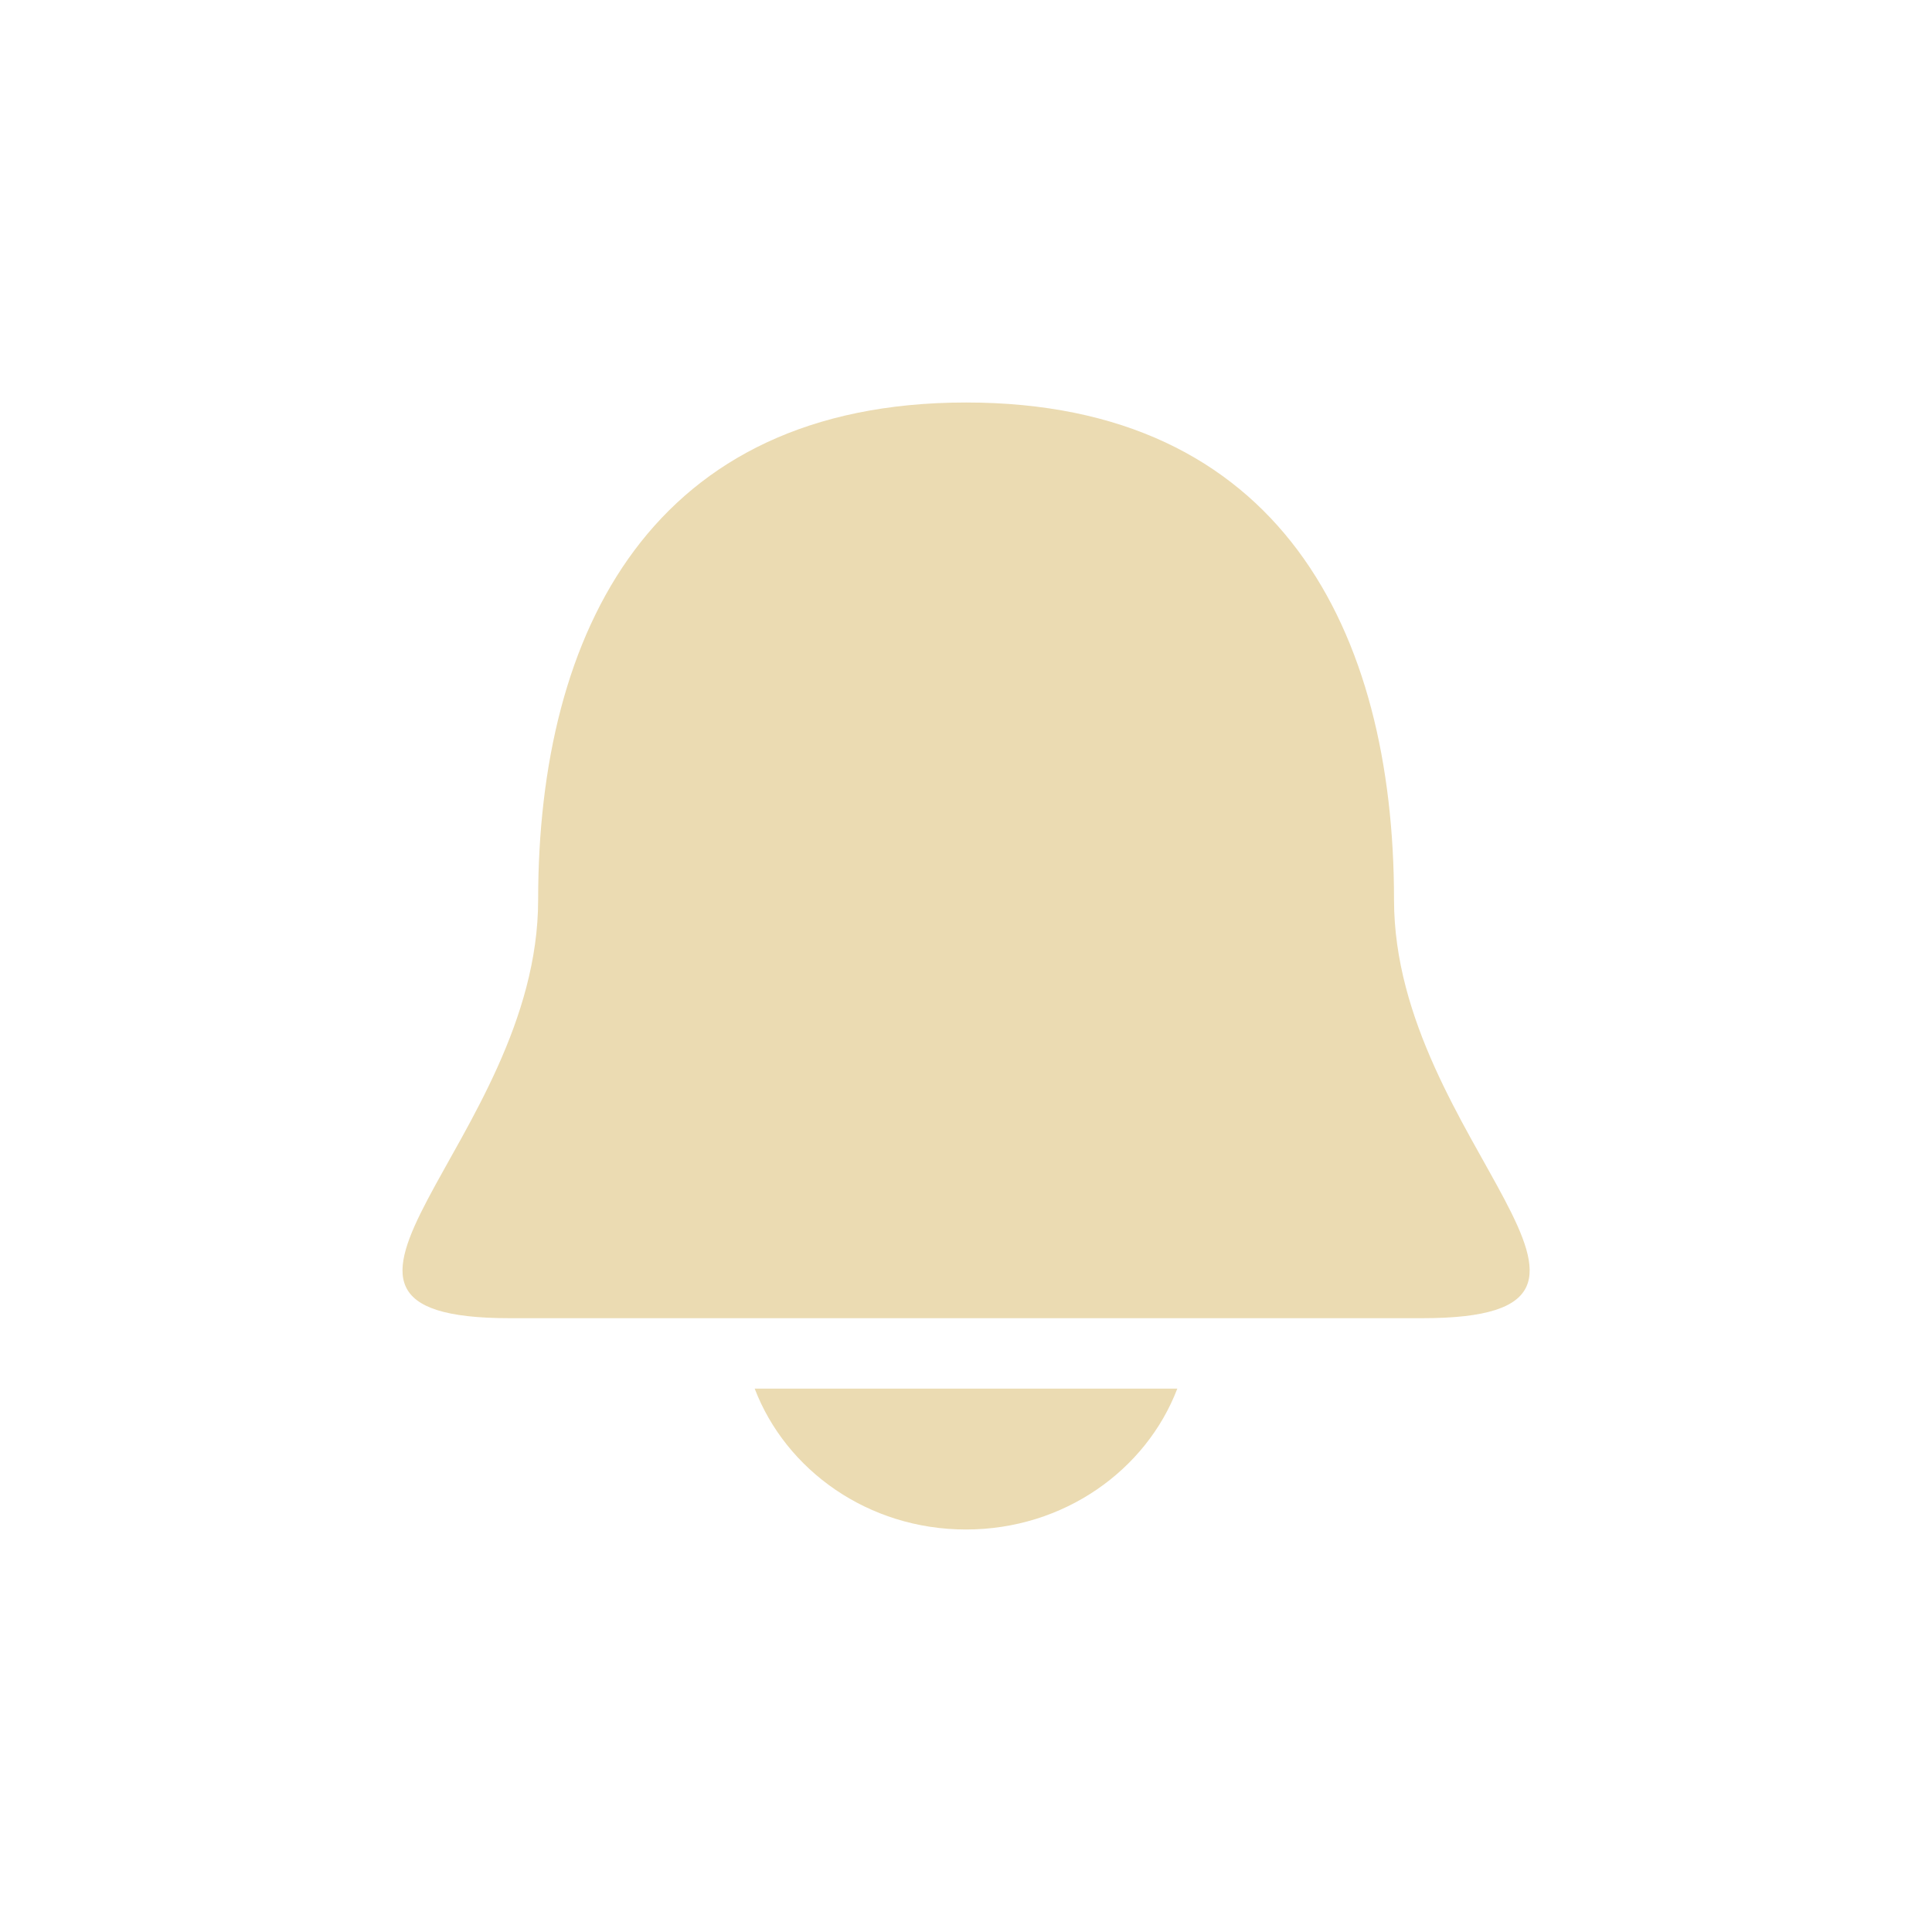 <svg width="24" height="24" version="1.1" viewBox="0 0 24 24" xmlns="http://www.w3.org/2000/svg">
  <defs>
    <style id="current-color-scheme" type="text/css">.ColorScheme-Text { color:#ebdbb2; } .ColorScheme-Highlight { color:#458588; }</style>
  </defs>
  <path class="ColorScheme-Text" d="m12 5c-3.898 0-5.315 2.838-5.315 6.178 0 2.996-3.543 5.197-0.354 5.197h11.34c3.189 0-0.354-2.201-0.354-5.197 0-3.341-1.418-6.178-5.315-6.178zm-2.625 12.25c0.388 1.014 1.41 1.75 2.625 1.75s2.238-0.737 2.625-1.75z" fill="currentColor"/>
</svg>
